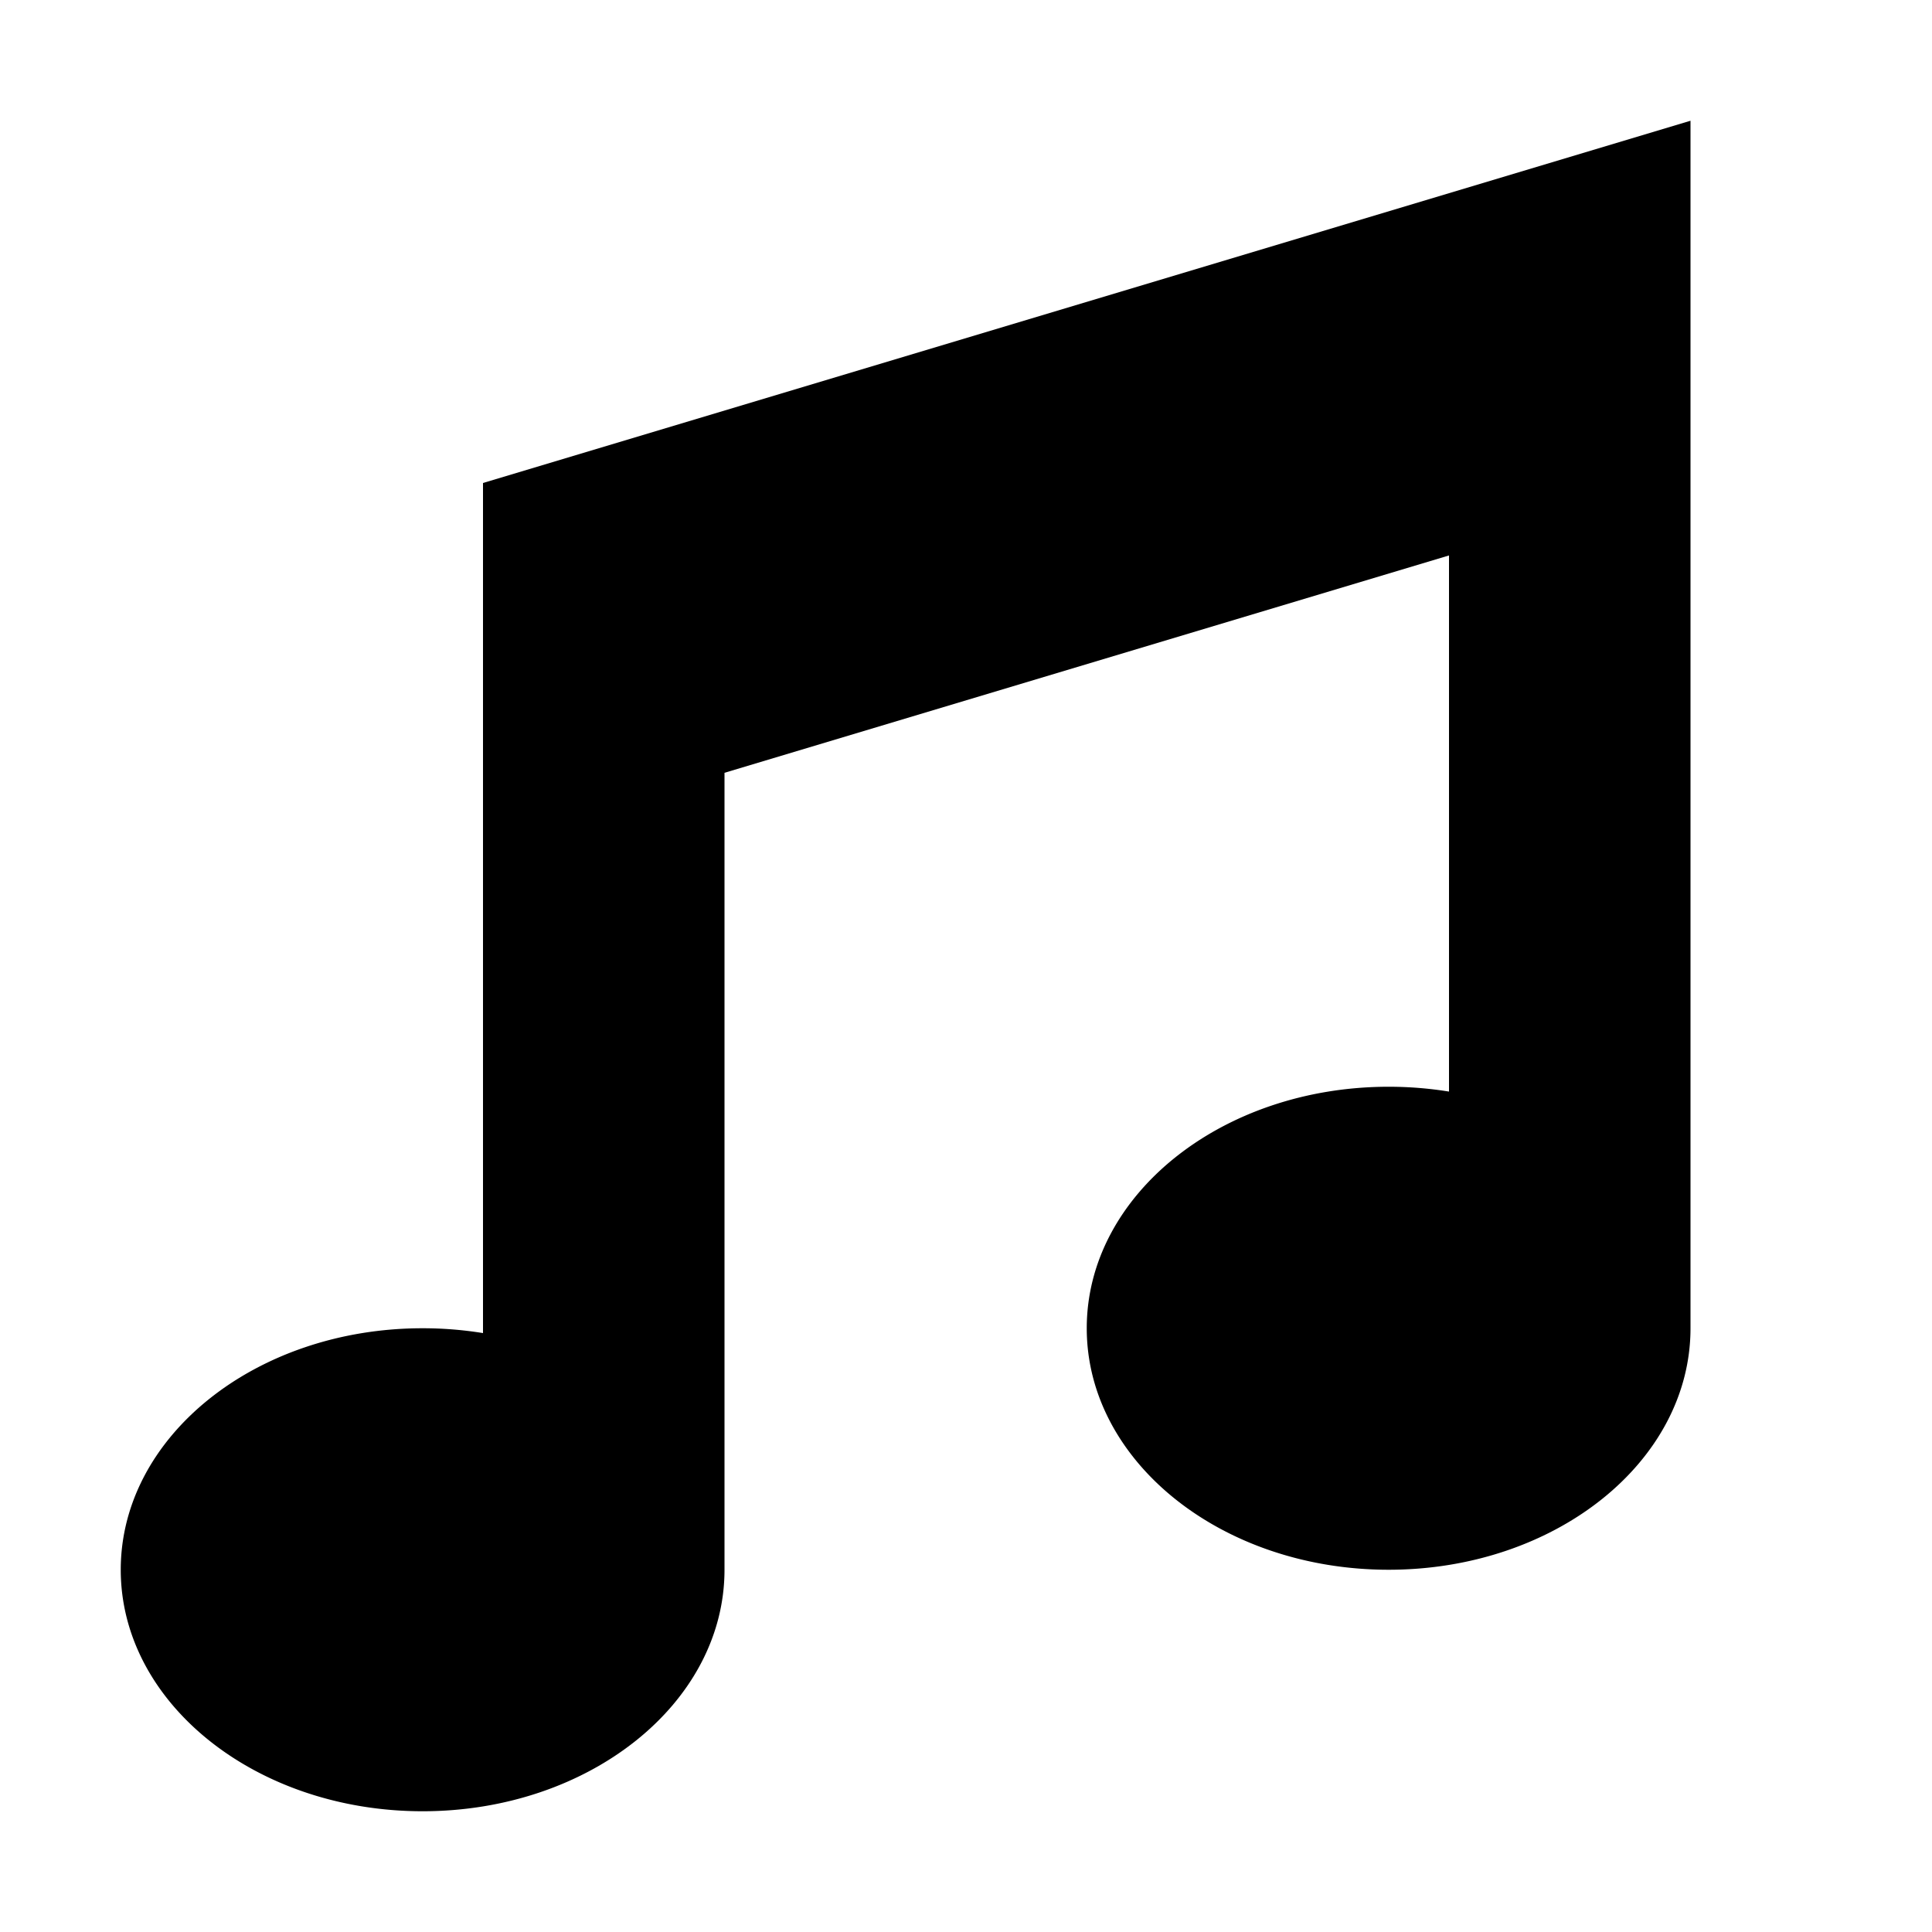 <svg xmlns="http://www.w3.org/2000/svg" viewBox="0 0 16 16"><g fill="currentColor"><path d="M4 4v7.04a3.119 3.119 0 0 0-.5-.04c-1.38 0-2.5.895-2.5 2s1.12 2 2.5 2S6 14.105 6 13V6.4l6-1.8v4.44a3.119 3.119 0 0 0-.5-.04C10.12 9 9 9.895 9 11s1.12 2 2.5 2 2.5-.895 2.5-2V1L4 4z"/></g></svg>
